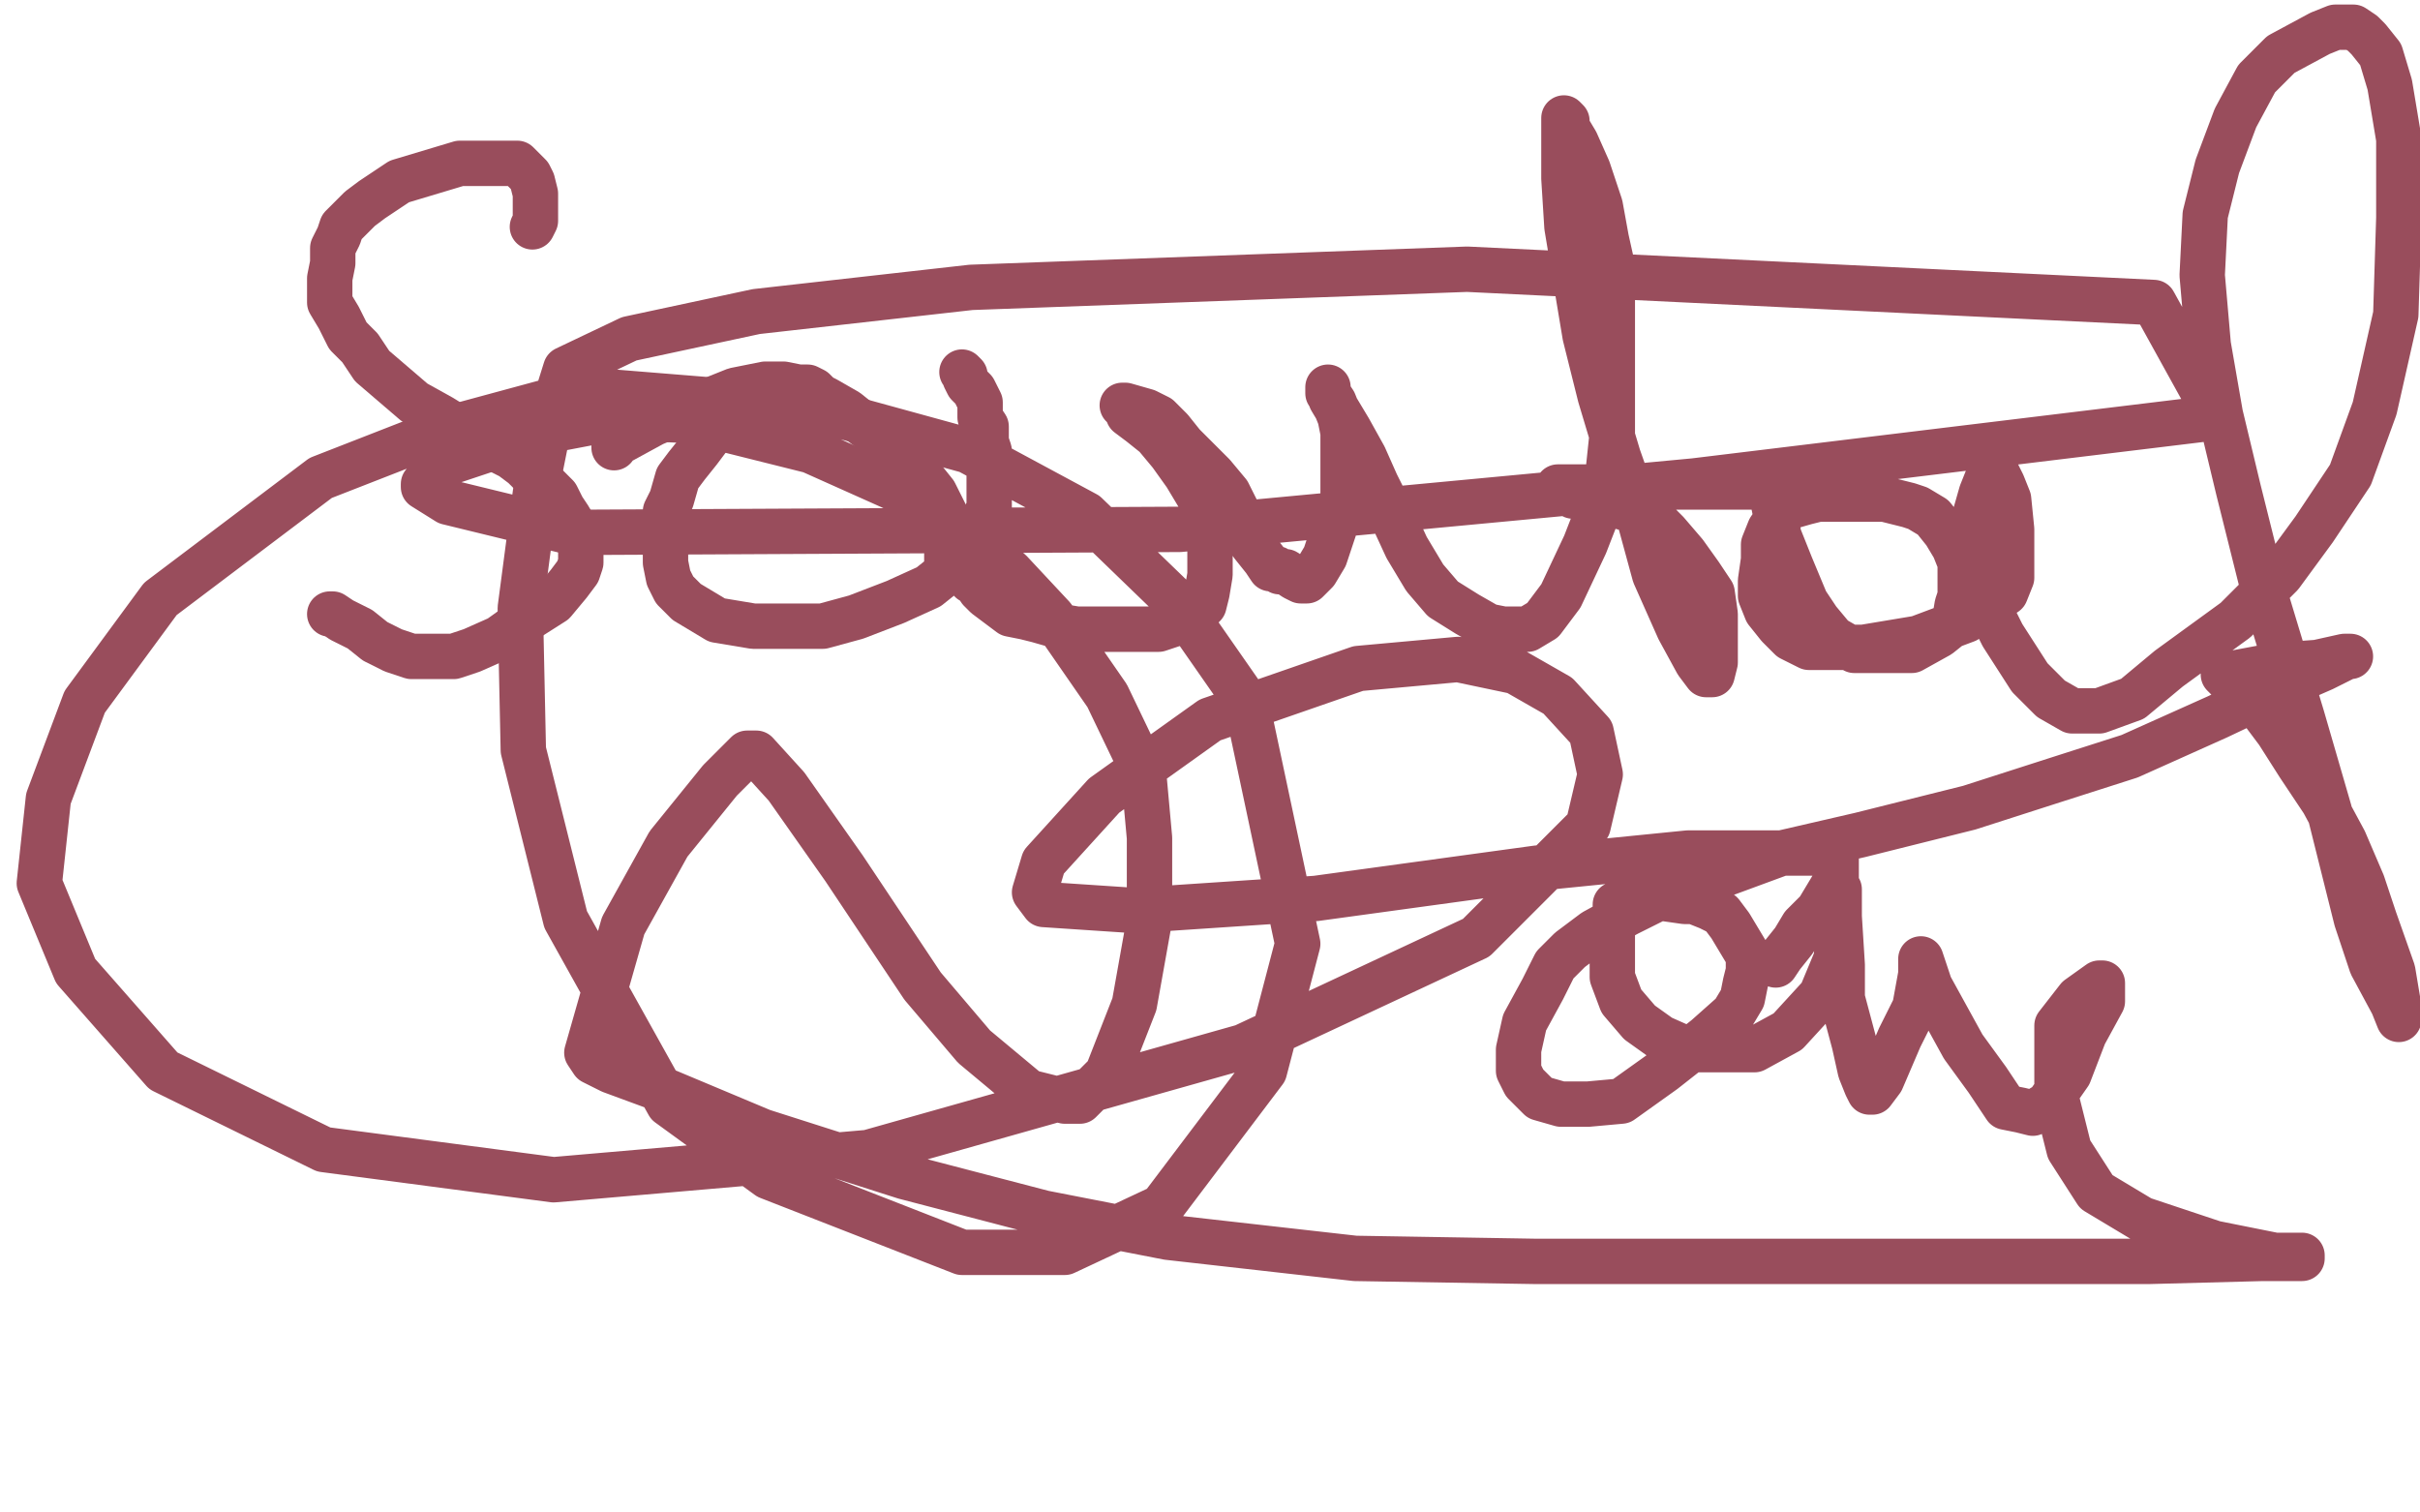 <?xml version="1.0" standalone="no"?>
<!DOCTYPE svg PUBLIC "-//W3C//DTD SVG 1.1//EN"
"http://www.w3.org/Graphics/SVG/1.1/DTD/svg11.dtd">

<svg width="800" height="500" version="1.1" xmlns="http://www.w3.org/2000/svg" xmlns:xlink="http://www.w3.org/1999/xlink" style="stroke-antialiasing: false"><desc>This SVG has been created on https://colorillo.com/</desc><rect x='0' y='0' width='800' height='500' style='fill: rgb(255,255,255); stroke-width:0' /><polyline points="176,75 177,73 177,73 177,68 177,68 177,64 177,64 176,60 176,60 175,58 175,58 173,56 173,56 171,54 170,54 169,54 164,54 159,54 152,54 142,57 132,60 129,62 123,66 119,69 117,71 113,75 112,78 110,82 110,84 110,87 109,92 109,96 109,100 112,105 115,111 119,115 123,121 130,127 137,133 146,138 154,143 160,146 163,148 169,151 173,154 177,158 181,161 184,164 186,168 188,171 191,176 192,180 192,183 192,186 191,189 188,193 183,199 172,206 165,211 156,215 150,217 145,217 140,217 136,217 130,215 124,212 119,208 113,205 110,203 109,203" style="fill: none; stroke: #994d5c; stroke-width: 15; stroke-linejoin: round; stroke-linecap: round; stroke-antialiasing: false; stroke-antialias: 0; opacity: 1.0"/>
<polyline points="244,135 243,135 243,135 242,135 242,135 242,136 242,136 239,138 239,138 236,141 236,141 234,145 234,145 231,149 231,149 227,154 224,158 222,165 220,169 220,172 220,177 220,181 220,186 221,191 223,195 227,199 232,202 237,205 249,207 258,207 272,207 283,204 296,199 307,194 312,190 313,187 313,183 314,180 314,176 313,171 311,167 309,163 305,158 300,152 297,148 293,146 289,143 285,140 280,136 273,132 271,131 270,130 269,129 267,128 264,128 259,127 253,127 243,129 228,135 216,140 205,146 203,147 203,148" style="fill: none; stroke: #994d5c; stroke-width: 15; stroke-linejoin: round; stroke-linecap: round; stroke-antialiasing: false; stroke-antialias: 0; opacity: 1.0"/>
<polyline points="318,123 319,124 319,124 319,125 319,125 320,127 320,127 322,129 322,129 324,133 324,133 324,135 324,135 324,138 326,141 326,142 326,146 327,149 327,151 327,153 327,156 327,157 327,160 327,162 327,165 327,168 326,170 325,172 325,175 325,177 323,179 322,183 321,185 321,187 321,188 321,190 321,191 321,192 322,192 324,195 326,197 330,200 334,203 339,204 343,205 350,207 356,208 363,208 368,208 372,208 376,208 383,208 389,206 394,204 398,200 399,196 400,190 400,182 400,174 398,167 392,157 387,150 382,144 377,140 373,137 372,134 371,134 372,134 379,136 383,138 387,142 391,147 396,152 401,157 406,163 411,173 414,180 418,185 420,188 422,188 423,189 425,189 428,191 430,192 431,192 432,192 435,189 438,184 441,175 444,165 444,154 444,148 444,143 443,138 441,133 439,130 439,128 439,129 440,132 446,142 451,151 455,160 459,168 465,181 471,191 477,198 485,203 492,207 497,208 501,208 505,208 510,205 516,197 524,180 531,162 533,143 533,125 533,106 533,88 531,79 529,68 525,56 521,47 518,42 518,40 517,39 517,46 517,59 518,75 521,93 524,111 529,131 535,151 541,168 547,190 555,208 561,219 564,223 565,223 566,223 567,219 567,212 567,203 566,196 562,190 557,183 551,176 548,173 541,169 534,167 528,165 523,164 521,164 520,164 519,163 517,162 515,161 516,161 519,161 530,161 549,161 564,161 576,161 581,161 583,161 584,161 585,161 586,161 586,162 586,165 587,170 588,177 592,187 597,199 601,205 606,211 613,215 623,215 632,215 641,210 646,206 647,200 648,197 648,192 648,186 646,181 643,176 639,171 634,168 631,167 623,165 615,165 608,165 601,165 597,166 590,168 588,169 587,172 585,175 583,180 583,185 582,192 582,197 584,202 588,207 592,211 598,214 606,214 616,214 634,211 650,205 663,196 665,191 665,184 665,175 664,165 662,160 660,156 659,156 658,156 657,158 655,163 653,170 653,178 653,189 657,200 662,210 671,224 678,231 685,235 689,235 694,235 705,231 717,221 739,205 754,190 765,175 777,157 785,135 792,104 793,72 793,46 790,28 787,18 783,13 781,11 778,9 776,9 772,9 767,11 754,18 746,26 739,39 733,55 729,71 728,91 730,114 734,137 740,162 748,194 761,237 770,268 779,304 784,319 791,332 793,337 793,336 793,333 791,321 785,304 781,292 775,278 768,265 760,253 753,242 747,234 742,229 739,227 736,224 735,223 736,223 752,220 766,219 775,217 777,217 776,217 768,221 752,228 733,237 704,250 679,258 651,267 615,276 589,282 570,289 550,296 538,302 527,308 519,314 514,319 510,327 504,338 502,347 502,354 504,358 509,363 516,365 525,365 536,364 550,354 564,343 573,335 576,330 577,325 578,321 578,316 575,311 572,306 569,302 565,300 560,298 557,298 550,297 544,297 539,298 534,299 534,303 533,308 533,315 533,323 536,331 542,338 549,343 558,347 568,347 580,347 591,341 602,329 607,317 608,306 608,298 608,294 608,295 608,303 609,319 609,330 613,345 615,354 617,359 618,361 619,361 622,357 628,343 633,333 635,322 635,317 638,326 649,346 657,357 663,366 668,367 672,368 677,365 684,355 689,342 695,331 695,325 694,325 687,330 680,339 680,350 680,364 684,380 693,394 708,403 732,411 752,415 761,415 761,416 748,416 710,417 652,417 591,417 508,417 448,416 386,409 345,401 299,389 252,374 221,361 202,354 196,351 194,348 206,306 221,279 238,258 247,249 249,249 250,249 260,260 279,287 305,326 322,346 340,361 352,364 357,364 366,355 375,332 380,304 380,277 378,255 366,230 348,204 334,189 306,166 268,149 228,139 204,138 183,142 163,148 148,153 141,159 140,160 140,161 148,166 189,176 390,175 560,159 733,138 712,100 485,89 321,95 250,103 208,112 187,122 182,138 177,163 172,201 173,248 187,304 221,365 254,389 318,414 352,414 384,399 418,354 429,312 412,232 389,199 359,170 320,149 269,135 195,129 147,142 106,158 53,198 28,232 16,264 13,292 25,321 54,354 107,380 183,390 287,381 411,346 488,310 525,273 529,256 526,242 515,230 501,222 482,218 449,221 400,238 365,263 345,285 342,295 345,299 375,301 435,297 508,287 558,282 598,282 607,282 607,283 607,286 607,291 604,296 601,301 596,306 593,311 589,316 587,319" style="fill: none; stroke: #994d5c; stroke-width: 15; stroke-linejoin: round; stroke-linecap: round; stroke-antialiasing: false; stroke-antialias: 0; opacity: 1.0"/>
</svg>
